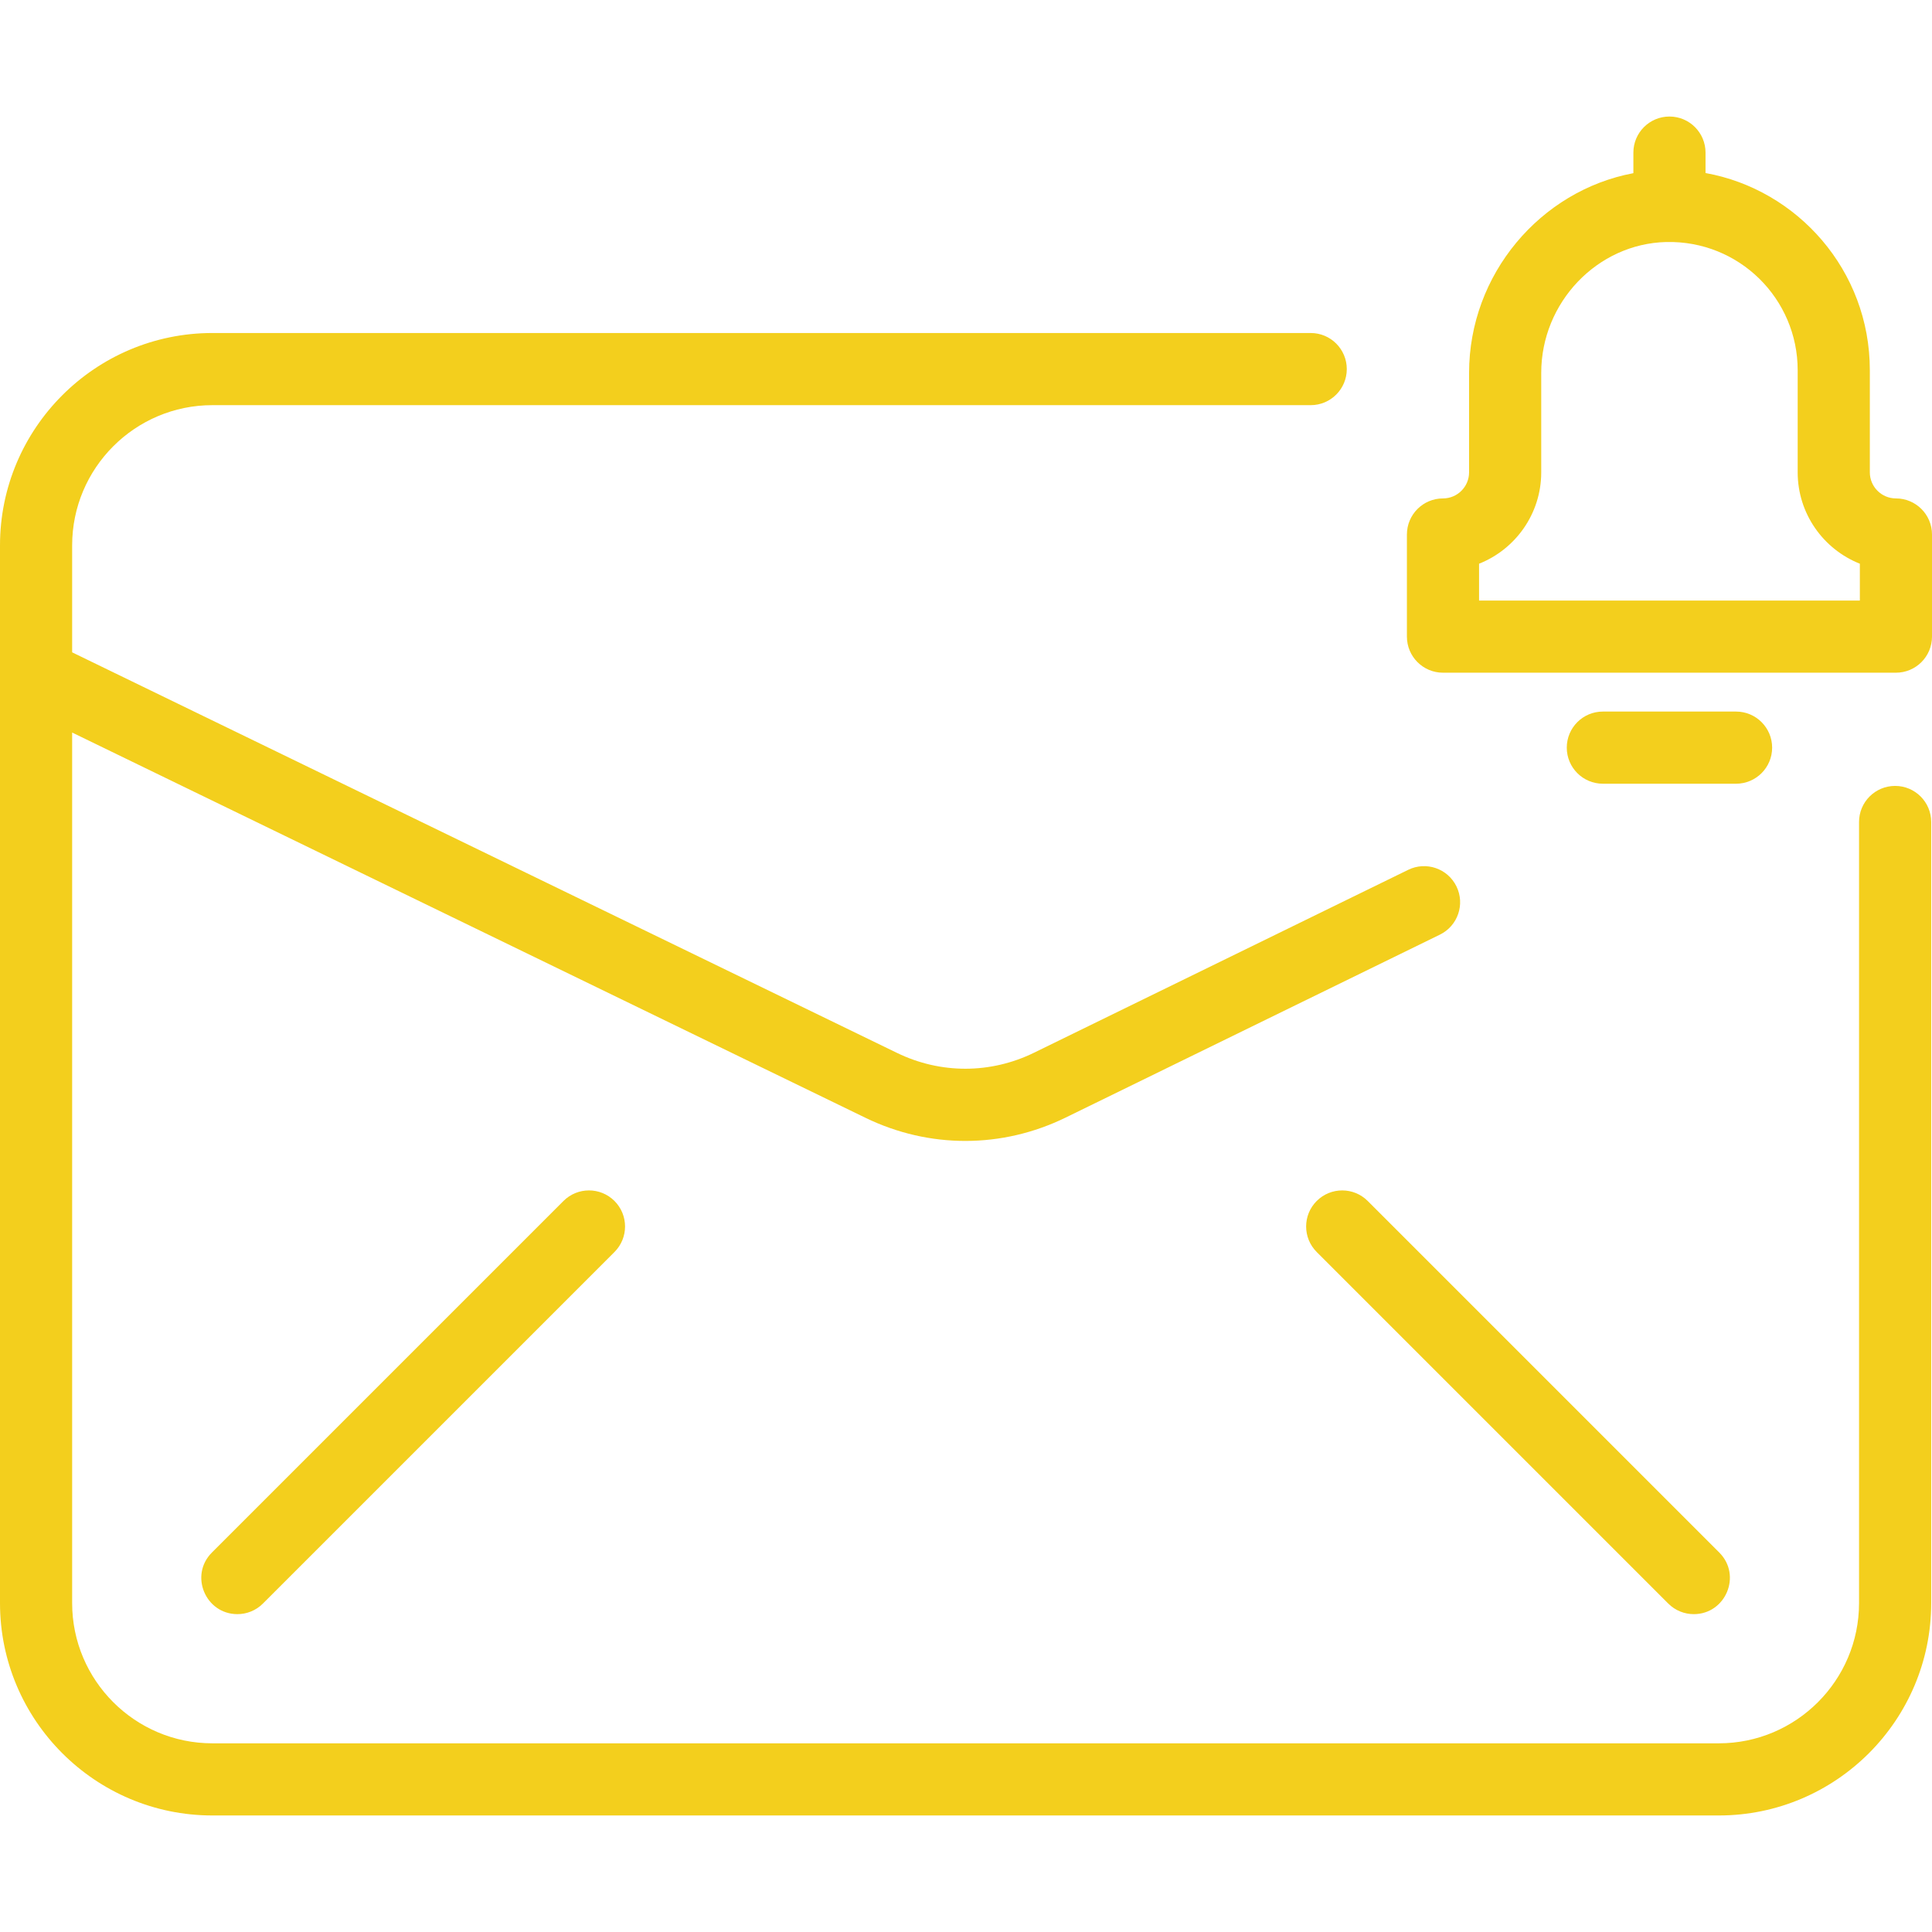 <?xml version="1.0"?>
<svg xmlns="http://www.w3.org/2000/svg" id="Layer_1" enable-background="new 0 0 482 482" height="512px" viewBox="0 0 482 482" width="512px"><g><path d="m481.8 205.072v194.874c0 29.214-23.767 52.981-52.98 52.981h-375.839c-29.213.001-52.981-23.767-52.981-52.981v-263.885c0-29.214 23.768-52.981 52.981-52.981h274.019c4.971 0 9 4.029 9 9s-4.029 9-9 9h-274.019c-19.289-.001-34.981 15.691-34.981 34.981v26.685l205.795 99.94c10.861 5.274 23.314 5.258 34.164-.044l93.364-45.637c4.465-2.183 9.854-.331 12.038 4.134 2.183 4.466.332 9.855-4.134 12.038l-93.364 45.637c-15.853 7.748-34.054 7.775-49.932.063l-197.931-96.121v217.19c0 19.289 15.692 34.981 34.981 34.981h375.838c19.288 0 34.98-15.692 34.98-34.981v-194.874c0-4.971 4.029-9 9-9s9.001 4.03 9.001 9zm-341.224 94.551-87.712 87.712c-5.689 5.689-1.58 15.364 6.364 15.364 2.304 0 4.606-.879 6.364-2.636l87.712-87.712c3.515-3.515 3.515-9.214 0-12.729-3.515-3.513-9.212-3.513-12.728.001zm187.919 0c-3.515 3.515-3.515 9.214 0 12.729l87.712 87.712c1.758 1.757 4.061 2.636 6.364 2.636 7.947 0 12.051-9.678 6.364-15.364l-87.712-87.712c-3.515-3.515-9.212-3.515-12.728-.001zm153.505-166.276v25.48c0 4.971-4.029 9-9 9h-113c-4.971 0-9-4.029-9-9v-25.48c0-4.971 4.029-9 9-9 3.59 0 6.51-2.92 6.51-6.51v-24.813c0-24.585 17.788-45.475 40.99-49.821v-5.131c0-4.971 4.029-9 9-9s9 4.029 9 9v5.095c22.917 4.125 40.99 24.283 40.99 49.189v25.48c0 3.59 2.92 6.51 6.51 6.51 4.971.001 9 4.03 9 9.001zm-18 7.288c-9.075-3.595-15.51-12.459-15.51-22.798v-25.48c0-17.785-14.561-32.406-32.821-31.979-17.182.432-31.159 15.078-31.159 32.647v24.813c0 10.339-6.435 19.203-15.51 22.798v9.192h95zm-30.883 54.888c4.971 0 9-4.029 9-9s-4.029-9-9-9h-33.234c-4.971 0-9 4.029-9 9s4.029 9 9 9z" data-original="#000000" class="active-path" data-old_color="#000000" fill="#F3CF1D"/></g> </svg>
